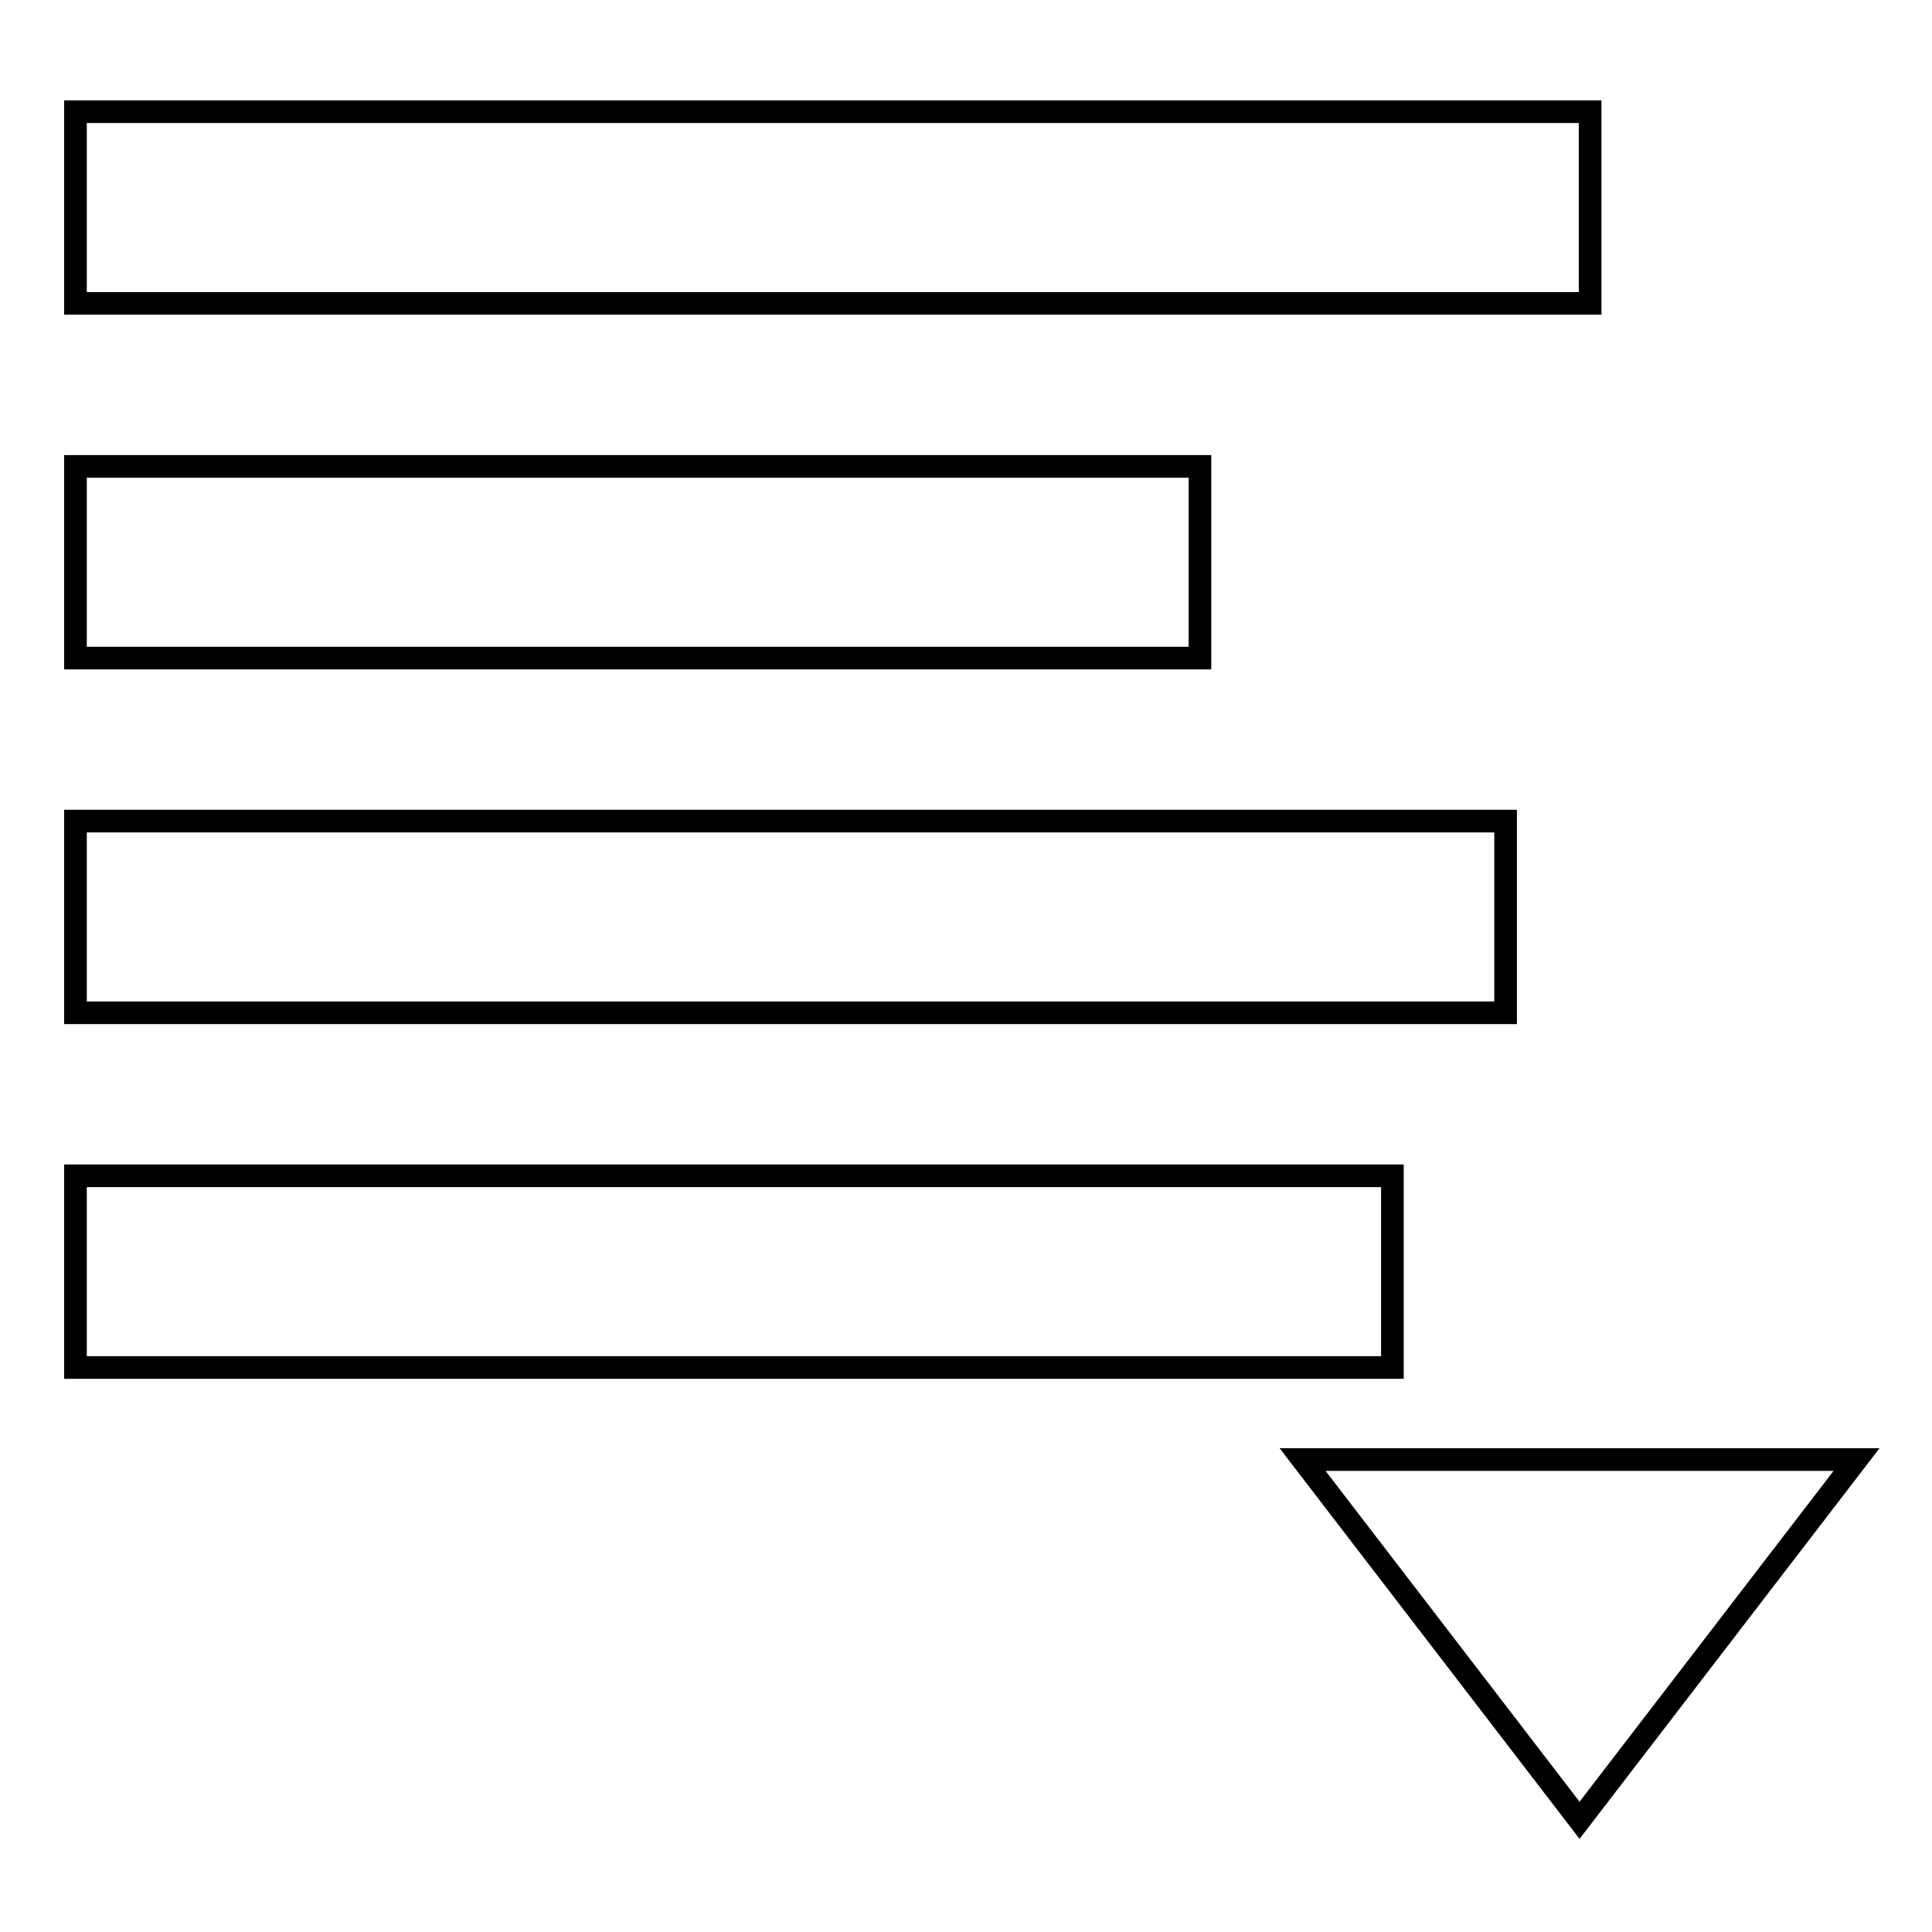 <?xml version="1.0" encoding="utf-8"?>
<!-- Svg Vector Icons : http://www.onlinewebfonts.com/icon -->
<!DOCTYPE svg PUBLIC "-//W3C//DTD SVG 1.1//EN" "http://www.w3.org/Graphics/SVG/1.1/DTD/svg11.dtd">
<svg version="1.1" xmlns="http://www.w3.org/2000/svg" xmlns:xlink="http://www.w3.org/1999/xlink" x="0px" y="0px" viewBox="0 0 256 256" enable-background="new 0 0 256 256" xml:space="preserve">
<g><g><path stroke-width="3" fill-opacity="0" stroke="#000000"  d="M172.6,193.4l36.7,47.8l36.7-47.8H172.6z"/><path stroke-width="3" fill-opacity="0" stroke="#000000"  d="M10,14.8h200.7v25.4H10V14.8z"/><path stroke-width="3" fill-opacity="0" stroke="#000000"  d="M10,61.8h149v25.4H10V61.8L10,61.8z"/><path stroke-width="3" fill-opacity="0" stroke="#000000"  d="M10,108.8h189.5v25.4H10V108.8z"/><path stroke-width="3" fill-opacity="0" stroke="#000000"  d="M10,155.8h174.5v25.4H10V155.8z"/></g></g>
</svg>